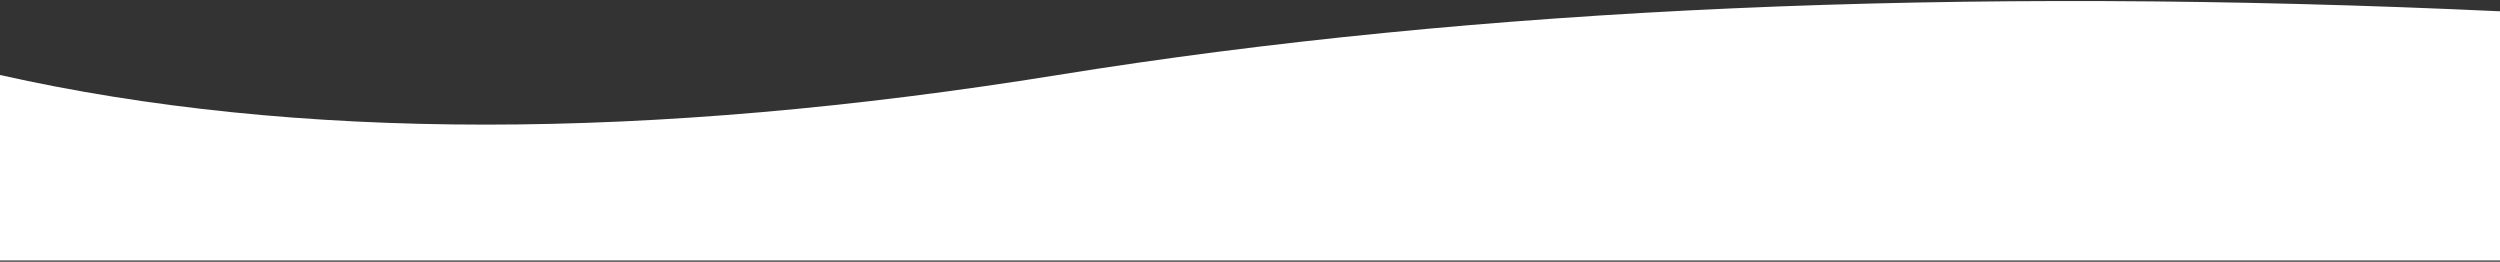 <svg width="1920px" height="201px" viewBox="0 0 1920 201" version="1.1" xmlns="http://www.w3.org/2000/svg" xmlns:xlink="http://www.w3.org/1999/xlink">
				<rect x="0" y="0" width="1920" height="201" fill="#333333" stroke="none"/>
				<title>Mask@1x</title>
				<desc>Created with Sketch.</desc>
				<defs>
						<path d="M0,1168.026 L1920,1168.026 L1920,976.677 C1503.914,957.318 1134.704,973.625 812.37,1025.599 C497.212,1076.416 226.422,1076.416 0,1025.599 L0,1168.026 Z" id="path-1"></path>
				</defs>
				<g id="v1" stroke="none" stroke-width="1" fill="none" fill-rule="evenodd">
						<g id="HF-Smart-Rules" transform="translate(0, -968)">
								<mask id="mask-2" fill="white">
										<use xlink:href="#path-1"></use>
								</mask>
								<use id="Mask" fill="#FFFFFF" xlink:href="#path-1"></use>
						</g>
				</g>
		</svg>